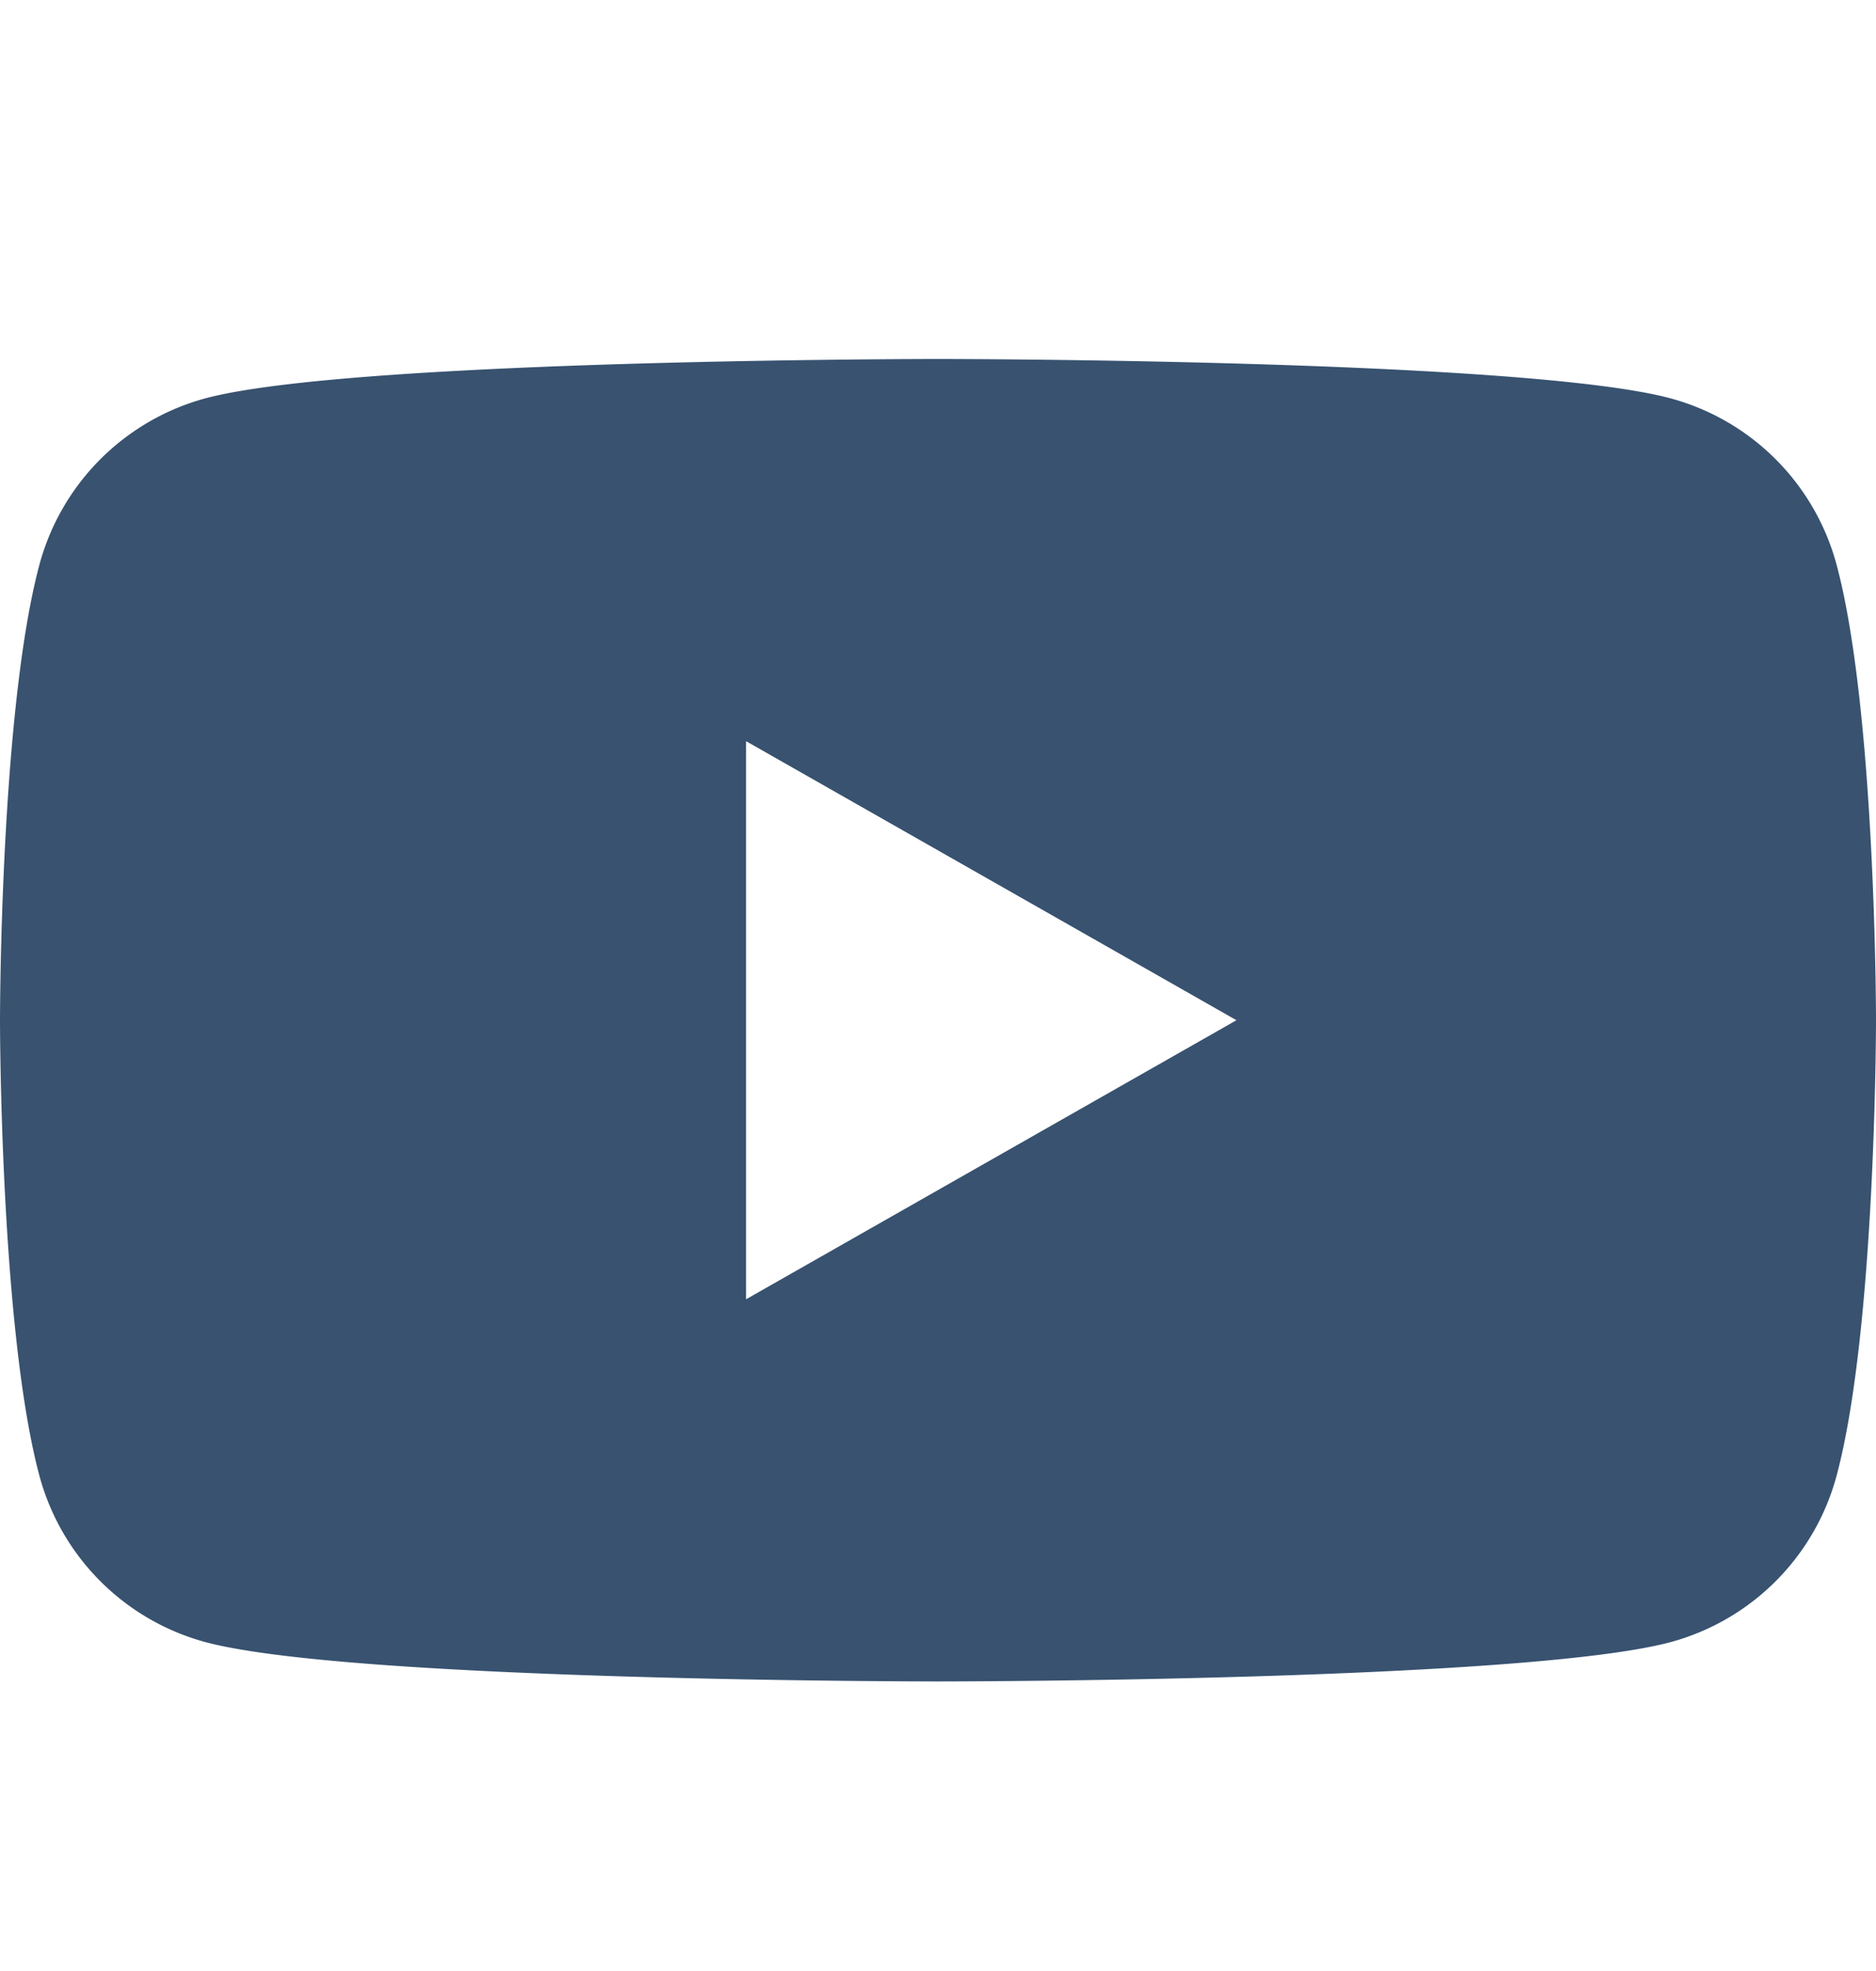<svg xmlns="http://www.w3.org/2000/svg" width="20" height="21" fill="none"><path fill="#385270" d="M19.582 6.025a2.513 2.513 0 0 0-1.769-1.78c-1.559-.42-7.813-.42-7.813-.42s-6.254 0-7.814.42a2.514 2.514 0 0 0-1.768 1.78C0 7.595 0 10.87 0 10.87s0 3.275.418 4.845a2.513 2.513 0 0 0 1.769 1.78c1.559.42 7.813.42 7.813.42s6.254 0 7.814-.42a2.513 2.513 0 0 0 1.768-1.78C20 14.145 20 10.87 20 10.87s0-3.275-.418-4.845zM7.954 13.843V7.897l5.228 2.973-5.228 2.973z"/></svg>